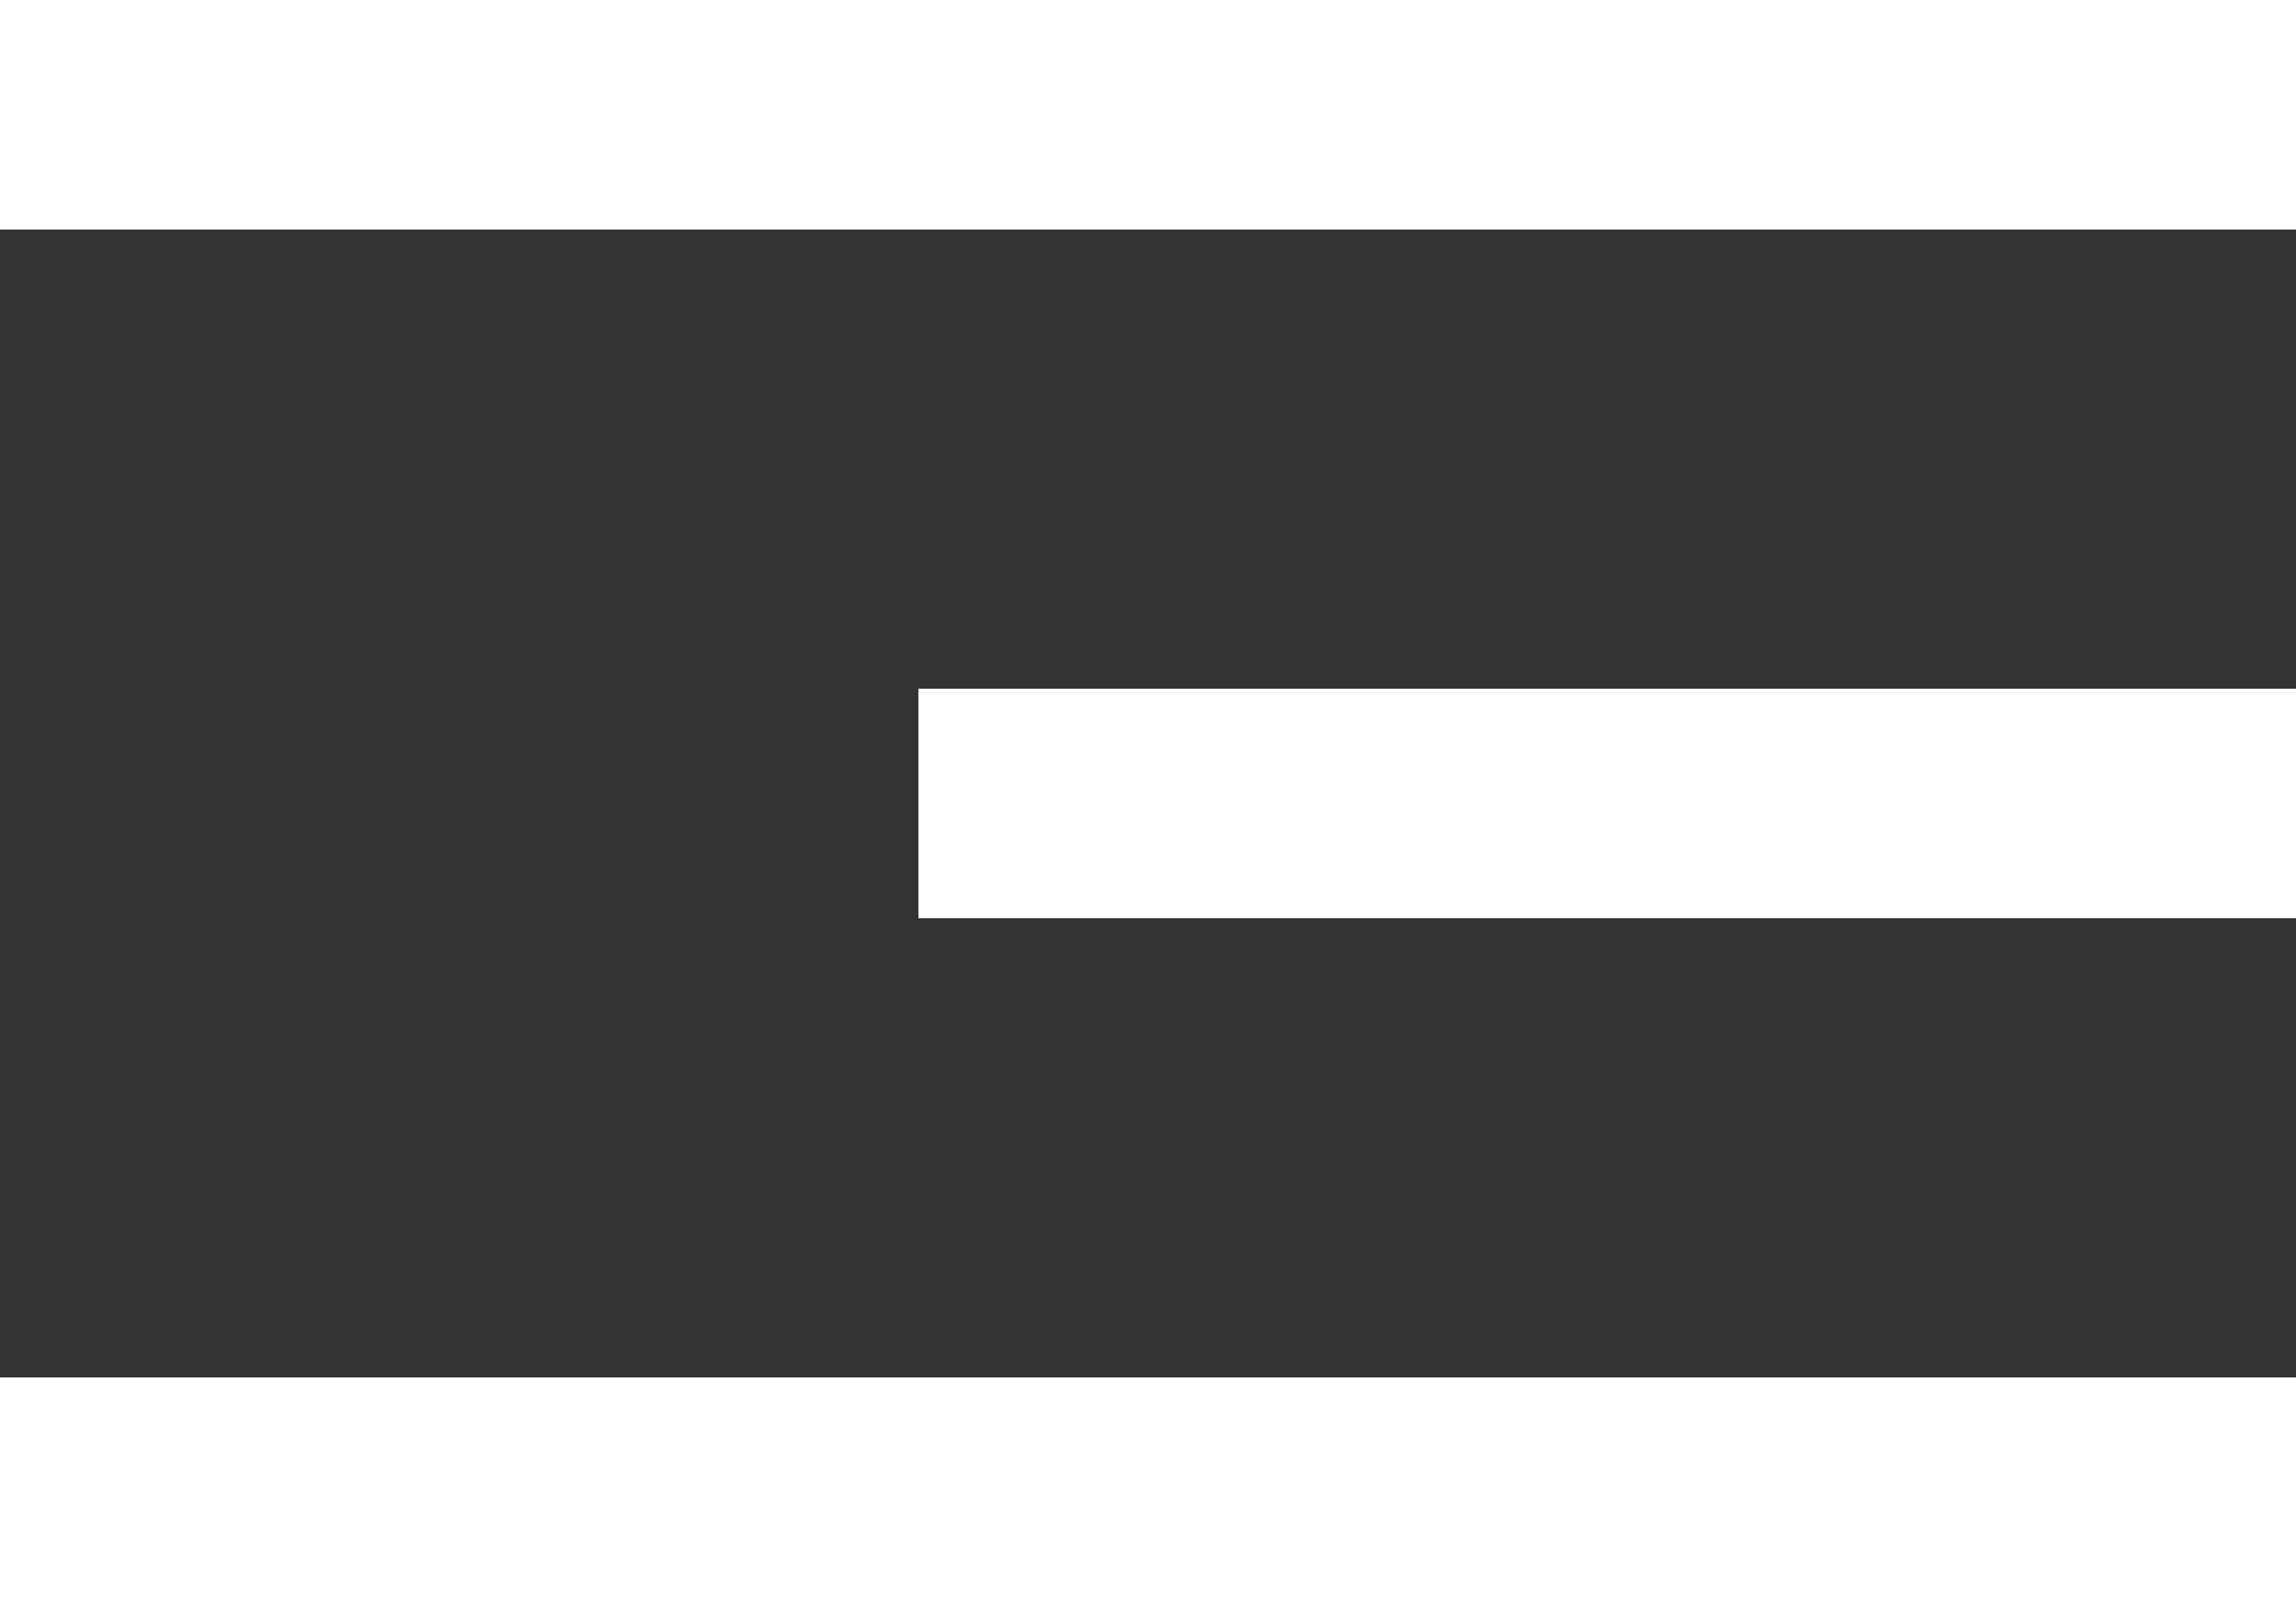 <?xml version="1.0" encoding="UTF-8"?> <svg xmlns="http://www.w3.org/2000/svg" width="20" height="14" viewBox="0 0 20 14" fill="none"><rect x="0" y="0" width="20" height="14" fill="#333333" stroke="none"/> <rect width="20" height="2" fill="white"></rect> <rect x="8" y="6" width="12" height="2" fill="white"></rect> <rect y="12" width="20" height="2" fill="white"></rect> </svg> 